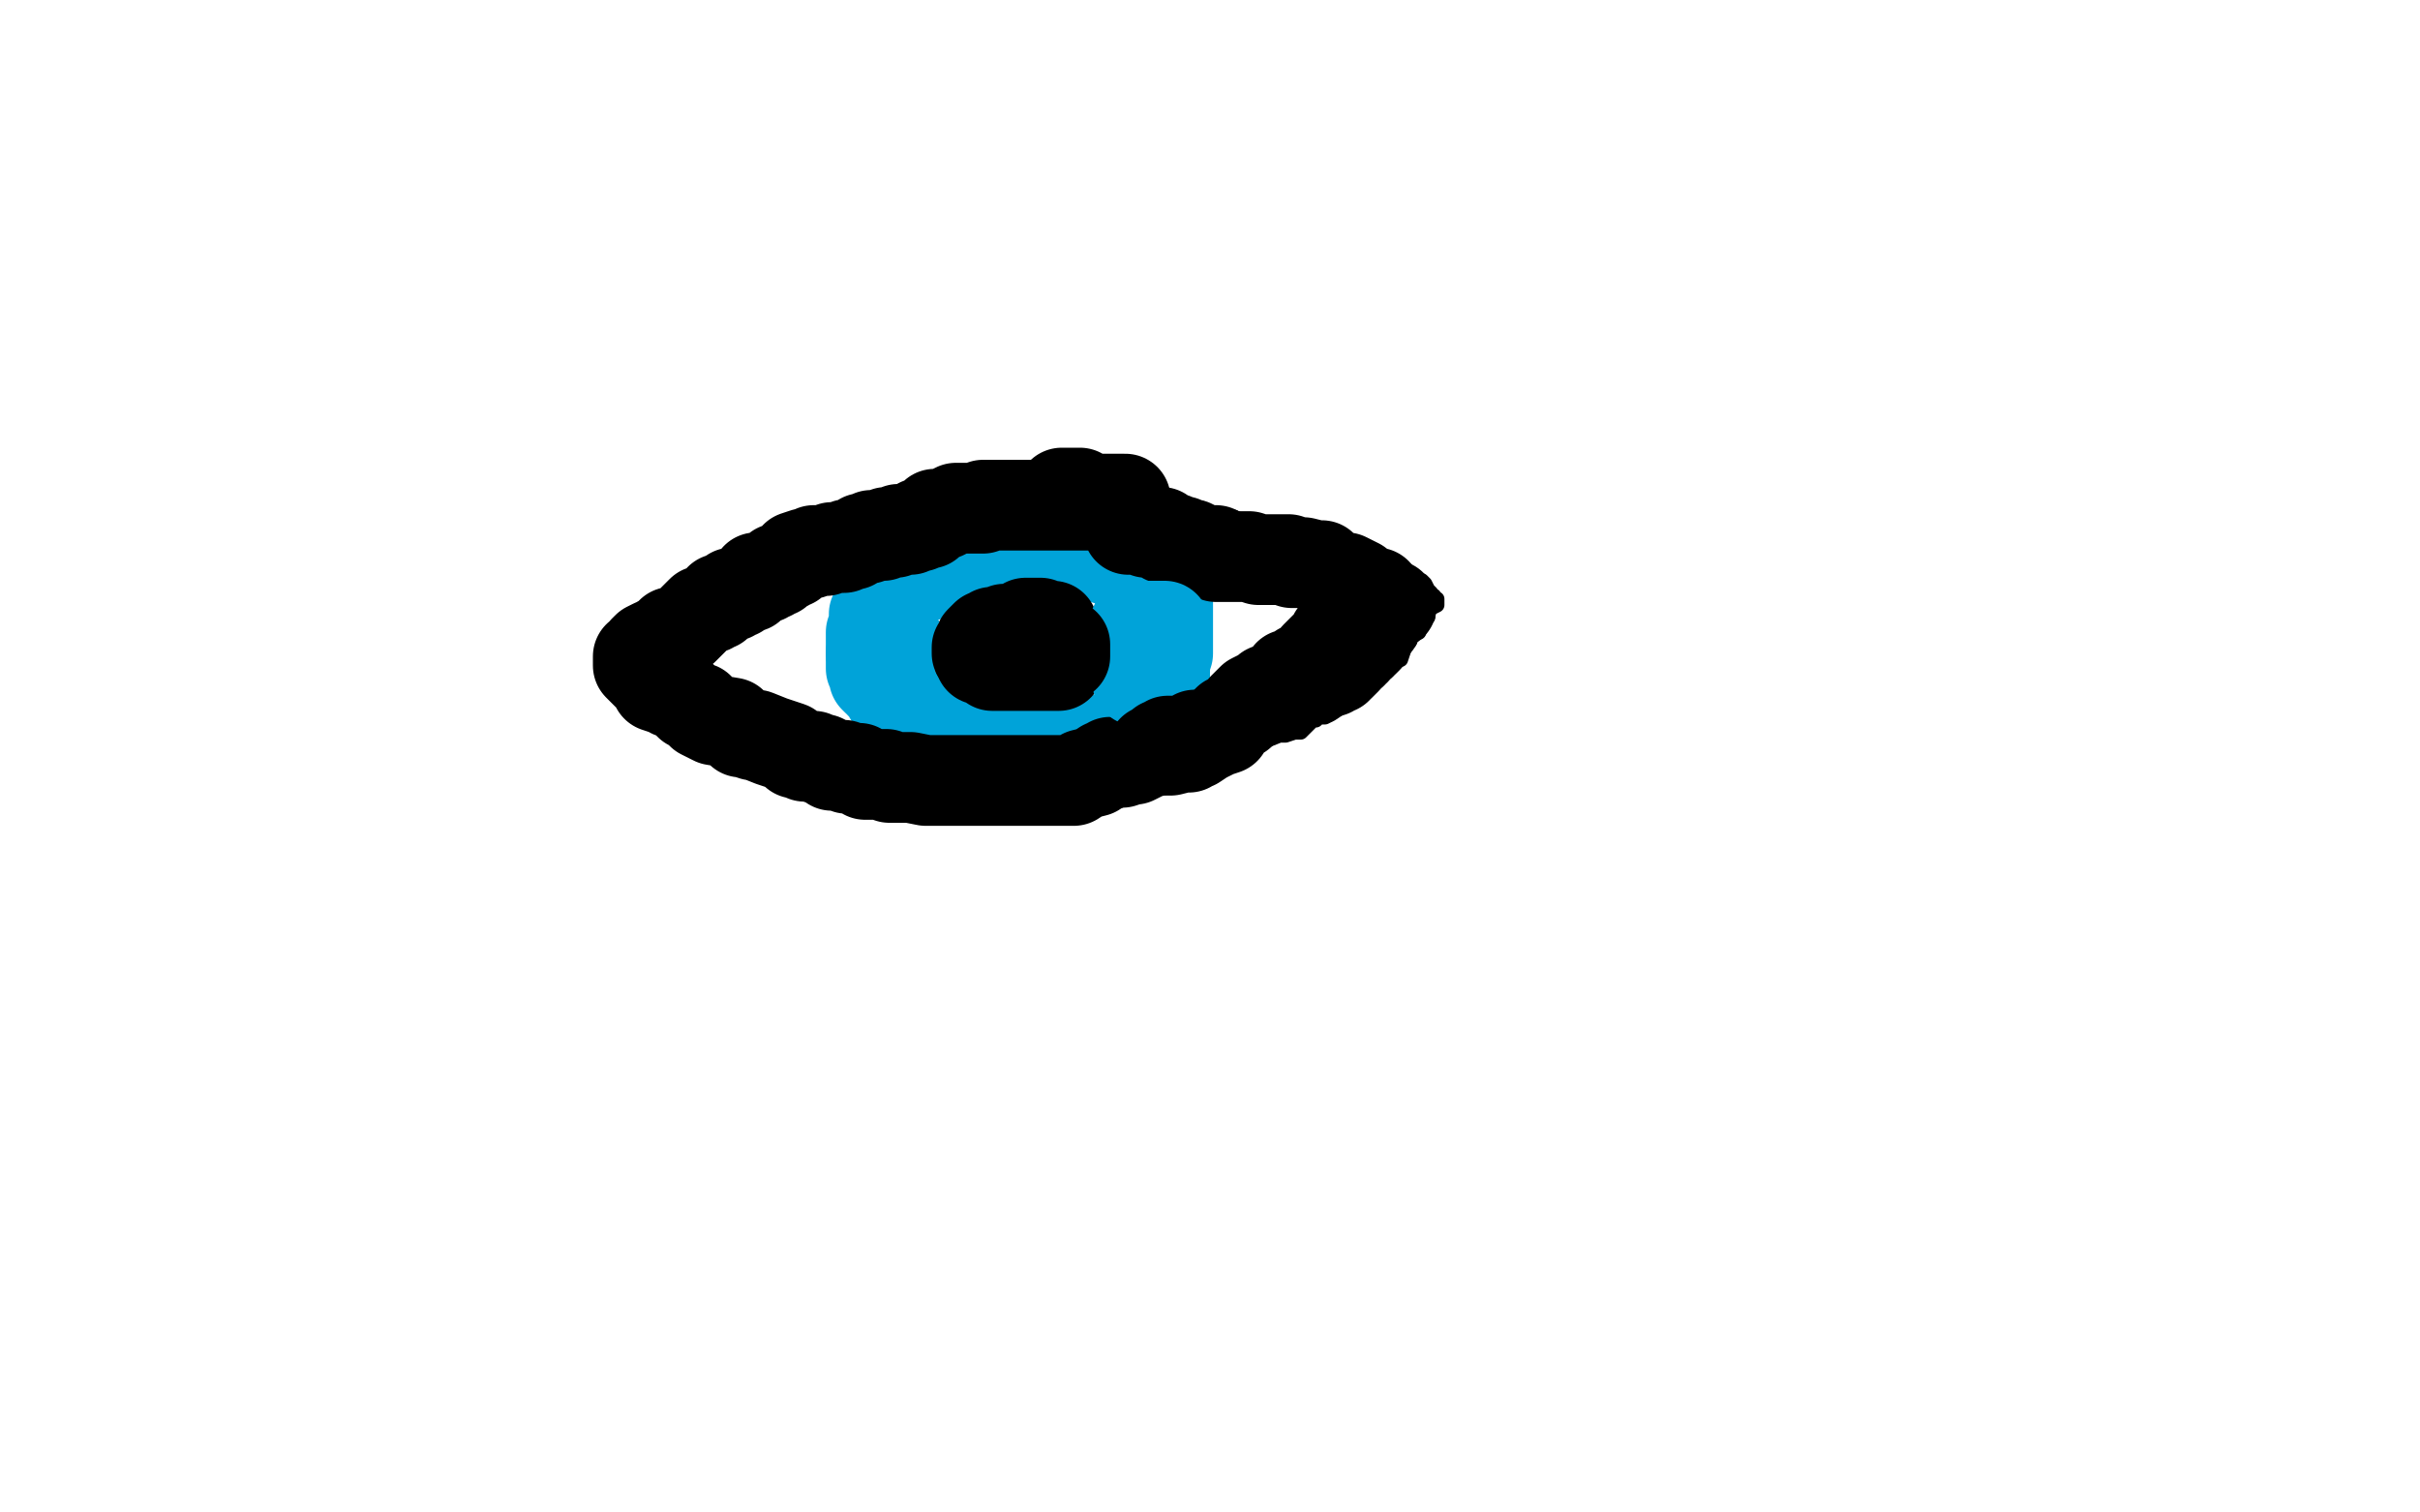 <?xml version="1.0" standalone="no"?>
<!DOCTYPE svg PUBLIC "-//W3C//DTD SVG 1.1//EN"
"http://www.w3.org/Graphics/SVG/1.1/DTD/svg11.dtd">

<svg width="800" height="500" version="1.1" xmlns="http://www.w3.org/2000/svg" xmlns:xlink="http://www.w3.org/1999/xlink" style="stroke-antialiasing: false"><desc>This SVG has been created on https://colorillo.com/</desc><rect x='0' y='0' width='800' height='500' style='fill: rgb(255,255,255); stroke-width:0' /><polyline points="203,228 203,226 203,226 204,221 204,221 206,218 206,218 207,216 207,216 210,214 210,214 210,213 211,212 215,211 216,211 219,210 219,208 220,207 222,206 225,205 229,202 231,201 235,198 237,195 240,192 243,191 247,188 252,186 255,185 257,185 258,185 259,185 261,184 264,184 266,183 268,183 272,181 273,180 276,180 276,179 278,179 283,178 285,178 290,176 292,175 295,175 297,175 299,174 302,174 307,172 311,172 312,171 316,171 321,169 322,169 324,169 328,168 337,166 339,166 344,166 350,166 354,166 360,166 362,166 365,166 369,166 373,166 376,166 377,166 381,166 387,167 390,167 394,168 397,168 401,170 405,171 408,171 412,173 415,174 418,176 422,176 423,177 427,179 428,179 432,181 435,184 439,185 444,188 445,189 450,190 453,190 470,192 471,193 472,195 473,196 473,197 474,197 474,198 475,198 475,199 475,200 473,201 472,201 472,204 471,204 470,206 469,208 469,209 468,209 466,211 466,212 465,212 464,215 463,218 461,218 459,221 456,223 456,224 455,225 452,228 451,228 449,230 446,232 443,234 440,236 438,237 436,237 435,238 434,238 433,239 430,242 428,242 425,243 423,243 418,245 416,245 411,246 409,246 404,248 403,248 399,249 393,251 389,252 388,252 386,253 381,255 379,255 376,255 373,255 369,256 363,256 362,256 358,256 356,256 353,256 349,256 344,256 342,256 341,256 338,256 336,256 335,256 333,256 332,256 330,256 324,256 321,256 319,256 318,256 315,256" style="fill: none; stroke: #000000; stroke-width: 5; stroke-linejoin: round; stroke-linecap: round; stroke-antialiasing: false; stroke-antialias: 0; opacity: 1.0"/>
<polyline points="315,256 313,256 312,256 309,256 305,256 301,256 298,256 292,256 289,254 288,254 284,253" style="fill: none; stroke: #000000; stroke-width: 5; stroke-linejoin: round; stroke-linecap: round; stroke-antialiasing: false; stroke-antialias: 0; opacity: 1.0"/>
<polyline points="270,249 269,249 268,249 263,248 260,247" style="fill: none; stroke: #000000; stroke-width: 5; stroke-linejoin: round; stroke-linecap: round; stroke-antialiasing: false; stroke-antialias: 0; opacity: 1.0"/>
<polyline points="284,253 280,253 279,252 278,252 277,252 275,251 272,251 270,249" style="fill: none; stroke: #000000; stroke-width: 5; stroke-linejoin: round; stroke-linecap: round; stroke-antialiasing: false; stroke-antialias: 0; opacity: 1.0"/>
<polyline points="260,247 258,247 255,245 252,245 251,245 249,244 247,244 246,243 244,242 243,242 240,240 236,239 235,239 232,238 228,236 227,235 225,235 224,235 222,234 221,233 220,232 218,230 217,229 215,228 214,227 214,226 213,226 211,223" style="fill: none; stroke: #000000; stroke-width: 5; stroke-linejoin: round; stroke-linecap: round; stroke-antialiasing: false; stroke-antialias: 0; opacity: 1.0"/>
<circle cx="208.5" cy="221.5" r="2" style="fill: #000000; stroke-antialiasing: false; stroke-antialias: 0; opacity: 1.0"/>
<polyline points="211,223 210,222 209,221 208,221" style="fill: none; stroke: #000000; stroke-width: 5; stroke-linejoin: round; stroke-linecap: round; stroke-antialiasing: false; stroke-antialias: 0; opacity: 1.0"/>
<polyline points="306,178 301,179 301,179 298,180 298,180 297,180 297,180 296,182 296,182 295,182 295,182 294,183 293,184 292,184 290,185 289,185 289,186 289,187 288,187 288,188 287,190 287,192 287,193 287,194 287,197 287,199 286,200 286,202 286,203 286,204 286,205 286,206 286,207 286,208 286,210 286,211 286,212 286,213 286,214 289,216 289,218 290,219 290,220 291,221 291,222 293,223 294,224 296,227 299,228 300,231 303,232 303,234 304,234 304,235 305,235 305,236 306,237 308,238 310,239 311,239 311,241 314,241 315,242 316,242 320,243 321,243 325,244 326,245 329,247 330,247 331,248 332,248 333,249 334,249 337,250 338,251 340,251 345,253 346,253 348,253 349,254 352,254 356,251 357,251 361,249 364,248 365,248 365,247 366,247 369,245 369,244 370,244 372,243 375,240 378,240 379,239 382,238 384,235 387,234 387,232 388,231 388,227 390,225 391,222 391,221 391,218 391,217 391,215 391,212 392,210 392,208 392,206 392,205 392,204 392,201 392,199 392,196 389,192 387,189 386,189 385,185 385,184 384,183 382,182 381,181 380,179 379,178 378,178 377,177 376,177 374,177 372,177 369,177 367,176 366,176 364,176 363,176 362,176 360,176 359,176 358,176 355,176 354,176 353,176 352,176 351,176 349,176 348,176 347,176 346,176 344,176 342,176 341,176 339,176 338,176 337,176 334,176 333,176 332,176 329,176 328,176 327,176 326,176 325,176 324,176 321,176 320,177 319,177 318,178 317,179 316,179 315,179 313,179 313,180 311,180 311,181 310,181 309,181 309,182 311,182 317,182 325,180 326,180 328,177 329,177 330,177 331,176 335,175 338,174 339,174 340,174 342,174 343,174 345,172 347,172 348,172 349,171 350,171 353,170 354,170 357,169 358,169 359,169 360,169 361,169 362,169 363,169 364,169 366,169 367,169 369,169 370,169 373,171 374,171 375,172 376,172 376,173 377,174 379,177 379,178 376,178 375,178 374,178 371,176 370,176 369,176 368,176 367,176 366,176 364,176 363,176 362,176 361,176 361,175 360,175 360,174 359,174 358,174 357,174 357,173 358,173 360,173 361,173 362,173 363,172 365,172 366,172 367,172 369,172 370,172 372,172 370,172 369,172 368,172 366,172 361,172 359,172 358,172 355,172 354,172 353,172 352,172 351,172 350,172 348,172 347,172 345,172 344,172 343,172 340,172 339,172 338,172 337,172 336,172 335,172 333,172 332,172 331,172 330,172 329,173 328,173 327,173 324,173 322,173 319,174 316,174 315,174 314,174 313,174 312,174 311,174 308,175 307,175 306,175 305,175 305,176 304,178 302,179 301,179 300,180 299,180 299,181 298,182 297,183 297,184 296,184 296,185 294,188 293,189 293,190 294,190 295,190 295,188 297,187 298,186 301,185 302,184 304,184 306,182 307,182 308,182 309,181 310,181 311,180 312,180 314,180 311,180 310,180 309,180 306,182 304,183 304,185 302,186 300,187 299,188 298,189 296,189 295,190 294,192 294,193 293,194 293,195 292,196 292,197 292,198 292,201 292,202 292,203 292,204 292,205 292,206 291,206 291,202 291,201 291,199 291,198 290,197 290,196 290,195 292,194 293,194 294,192 297,192 297,196 297,198 297,199 297,201 297,202 297,203 295,204 295,205 294,206 294,207 294,209 294,210 293,210 292,207 291,206 291,205 291,204 291,202 291,201 291,200 291,199 291,198 291,197 291,196 291,194 291,193 290,193 288,193 287,193 286,193 286,194 286,196 286,197 286,198 286,199 286,201 286,202 286,203 286,204 286,205 286,206 286,207 286,209 286,210 287,210 287,211 287,212" style="fill: none; stroke: #00a3d9; stroke-width: 5; stroke-linejoin: round; stroke-linecap: round; stroke-antialiasing: false; stroke-antialias: 0; opacity: 1.0"/>
<polyline points="305,178 304,178 304,178 303,179 303,179 302,180 302,180 301,180 301,181 300,181 298,181 297,182 296,182 296,183 296,185 295,185 295,187 294,187 294,188 294,189 294,190 293,190 293,192 293,193 292,194 292,196 292,197 292,199 292,200 290,201 290,202 289,203 289,204 289,205 289,207 288,209 288,210 288,211 288,212 288,214 288,215 288,217 288,218 288,219 288,221 289,222 289,223 289,224 290,225 291,225 291,226 292,227 293,227 293,228 294,230 295,231 297,232 298,233 299,233 300,236 303,236 304,237 305,238 307,238 307,239 309,240 310,240 311,241 312,241 314,242 317,244 320,244 321,245 322,245 323,245 324,245 325,245 329,246 332,246 334,246 339,246 341,246 344,246 345,246 346,246 347,246 348,246 352,246 353,246 356,246 358,246 361,246 362,246 363,246 366,244 370,243 374,241 376,241 377,240 377,239 379,236 382,234 384,231 384,230 385,227 385,225 385,224 385,221 385,220 385,219 386,216 386,214 386,213 386,212 386,210 386,209 386,208 386,206 386,205 386,203 386,201 386,198 386,197 384,197 383,197 381,196 378,195 377,192 375,192 374,189 373,188 372,188 372,187 371,186 370,186 369,185 367,185 366,185 366,184 365,184 364,183 363,183 362,183 361,181 358,181 356,181 354,181 353,181 351,181 350,181 349,181 349,180 347,180 346,180 345,180 344,179 342,179 341,179 339,179 338,179 336,179 335,179 334,179 332,179 331,179 329,179 328,179 327,179 325,179 324,179 324,180 323,180 322,180 321,180 320,180 317,181 316,181 316,182 315,182 314,183 313,184 312,184 312,185 310,185 310,187 309,187 309,188 309,189 308,189 308,190" style="fill: none; stroke: #00a3d9; stroke-width: 30; stroke-linejoin: round; stroke-linecap: round; stroke-antialiasing: false; stroke-antialias: 0; opacity: 1.0"/>
<polyline points="372,165 370,165 370,165 369,165 369,165 368,165 368,165 367,165 367,165 366,165 366,165 365,165 364,165 362,165 361,165 360,165 359,165 358,165 357,163 356,163 354,163 353,163 352,163 351,163" style="fill: none; stroke: #000000; stroke-width: 30; stroke-linejoin: round; stroke-linecap: round; stroke-antialiasing: false; stroke-antialias: 0; opacity: 1.0"/>
<polyline points="360,167 354,167 354,167 346,167 346,167 345,167 345,167 343,167 343,167 342,167 342,167 339,167 338,167 337,167 336,167 335,167 333,167 332,167 331,167 330,167 329,167 328,167 327,167 325,167 325,168 324,168 323,168 322,168 321,168 320,168 319,168 316,168 314,169 312,170 311,170 310,170 309,170 308,171 307,173 306,173 304,173 304,174 303,174 301,175 300,175 298,175 297,175 296,176 294,176 293,176 292,177 290,177 289,177 288,177 287,178 286,178 285,178 282,180 281,180 280,180 279,181 278,181 277,181 275,181 273,182 272,182 269,182 268,183 266,183 263,184 262,186 261,186 260,187 257,188 257,189 256,189 255,190 254,190 253,191 250,191 249,193 248,194 245,195 244,196 242,196 242,197 241,197 238,198 237,200 236,200 235,201 232,202 231,203 230,204 227,207 226,208 225,208 224,209 223,209 222,209 219,212 218,212 218,213 216,213 214,214 213,215 213,216 211,217 211,219 211,220 212,221 213,222 214,223 215,224 216,225 217,227 220,228 221,228 222,229 225,230 226,231 228,233 231,234 231,235 232,236 236,238 242,239 245,242 246,242 249,243 250,243 255,245 258,246 261,247 263,249 264,249 266,250 269,250 271,251 272,251 274,252 275,253 277,253 279,253 280,254 282,254 284,254 286,256 290,256 293,256 294,257 295,257 296,257 298,257 301,257 306,258 307,258 308,258 310,258 313,258 316,258 320,258 324,258 325,258 328,258 329,258 333,258 334,258 335,258 336,258 338,258 340,258 342,258 345,258 346,258 348,258 349,258 350,258 352,258 353,258 355,258 358,256 362,255 365,253 366,253 367,252 371,252 374,251 375,251 379,249 383,248 386,248 387,248 391,247 393,247 393,246 395,246 398,244 400,243 402,242 405,241 405,239 406,238 408,237 410,236 411,235 411,234 413,232 414,231 416,230 417,230 419,228 424,226 426,223 428,223 430,222 430,221 431,221 432,220 434,219 435,217 436,216 438,214 440,213 441,210 442,209 443,208 444,205 445,204 447,203 451,199 452,199 452,198 453,197 454,196 455,196 452,196 449,193 445,191 444,191 441,190 438,189 437,187 435,187 431,186 428,186 427,186 426,185 422,185 421,185 420,185 416,185 413,184 410,184 404,184 403,184 402,184 402,182 400,182 397,182 396,181 394,180 392,180 391,179 390,179 388,178 385,178 384,176 383,176 382,176 381,176 379,176 377,175 376,175 373,175 373,174 372,173 371,172 371,171 370,170 369,170" style="fill: none; stroke: #000000; stroke-width: 30; stroke-linejoin: round; stroke-linecap: round; stroke-antialiasing: false; stroke-antialias: 0; opacity: 1.0"/>
<polyline points="460,200 459,200 459,200 457,202 457,202 455,205 455,205 455,206 455,206 454,206 454,206 454,207 454,207 453,208 452,211 451,212 450,212 450,213 448,214 448,215 447,215 447,216 446,216 445,218 444,219 443,220 442,220 442,221 440,221 440,222" style="fill: none; stroke: #000000; stroke-width: 30; stroke-linejoin: round; stroke-linecap: round; stroke-antialiasing: false; stroke-antialias: 0; opacity: 1.0"/>
<polyline points="337,214 336,214 336,214 335,214 335,214 335,213 335,213 335,212 336,211 337,210 338,210 339,210 340,210 341,210 342,210 344,210 344,211 344,212 344,213 344,214 341,215 340,218 338,218 337,219 336,219 335,219 334,219 333,219 330,219 329,219 328,219 327,219 326,217 325,216 325,215 324,214 324,213 324,212 326,210 327,210 328,210 328,209 329,209 331,209 332,208 334,208 337,207 338,207 339,206 342,206 344,206 345,207 346,207 348,207 348,208 348,209 349,209 349,210 350,211 350,214 350,215 350,216 350,217 350,218 350,219 350,220 348,220 347,220 346,220 344,220 343,220 341,220 339,220 338,220 337,220 336,220 334,220 333,220 332,220 331,220 330,220 329,220 328,220 326,218 325,218 324,218 324,217 323,216" style="fill: none; stroke: #000000; stroke-width: 30; stroke-linejoin: round; stroke-linecap: round; stroke-antialiasing: false; stroke-antialias: 0; opacity: 1.0"/>
<polyline points="288,216 291,216 291,216 292,214 292,214 295,213 295,213 296,213 296,213" style="fill: none; stroke: #00a3d9; stroke-width: 30; stroke-linejoin: round; stroke-linecap: round; stroke-antialiasing: false; stroke-antialias: 0; opacity: 1.0"/>
<polyline points="296,213 297,212 297,213" style="fill: none; stroke: #00a3d9; stroke-width: 30; stroke-linejoin: round; stroke-linecap: round; stroke-antialiasing: false; stroke-antialias: 0; opacity: 1.0"/>
<polyline points="380,207 379,207 378,207 376,207" style="fill: none; stroke: #00a3d9; stroke-width: 30; stroke-linejoin: round; stroke-linecap: round; stroke-antialiasing: false; stroke-antialias: 0; opacity: 1.0"/>
<polyline points="385,207 382,207 382,207 381,207 381,207 380,207 380,207" style="fill: none; stroke: #00a3d9; stroke-width: 30; stroke-linejoin: round; stroke-linecap: round; stroke-antialiasing: false; stroke-antialias: 0; opacity: 1.0"/>
<polyline points="376,207 375,207 375,209 375,210 376,211 376,212 376,213 376,215 376,216 376,217 376,218 376,219 376,220 376,221 376,223 376,224 376,225" style="fill: none; stroke: #00a3d9; stroke-width: 30; stroke-linejoin: round; stroke-linecap: round; stroke-antialiasing: false; stroke-antialias: 0; opacity: 1.0"/>
<polyline points="386,245 386,247 386,247 384,247 384,247 383,247 383,247 383,248 382,248 381,248 382,248 384,246 385,246 386,245 388,245 390,245 391,245 394,244 395,243" style="fill: none; stroke: #000000; stroke-width: 30; stroke-linejoin: round; stroke-linecap: round; stroke-antialiasing: false; stroke-antialias: 0; opacity: 1.0"/>
<polyline points="338,210 338,211 338,211 341,211 341,211 342,211 343,213 344,213 345,213 348,213 349,213 350,213 351,213 352,213 352,215 352,216 352,217" style="fill: none; stroke: #000000; stroke-width: 30; stroke-linejoin: round; stroke-linecap: round; stroke-antialiasing: false; stroke-antialias: 0; opacity: 1.0"/>
<polyline points="332,212 331,212 331,212 330,212 329,212 327,212 327,213 326,213 326,214 325,214 324,214 323,214 323,215 323,216" style="fill: none; stroke: #000000; stroke-width: 30; stroke-linejoin: round; stroke-linecap: round; stroke-antialiasing: false; stroke-antialias: 0; opacity: 1.0"/>
</svg>
